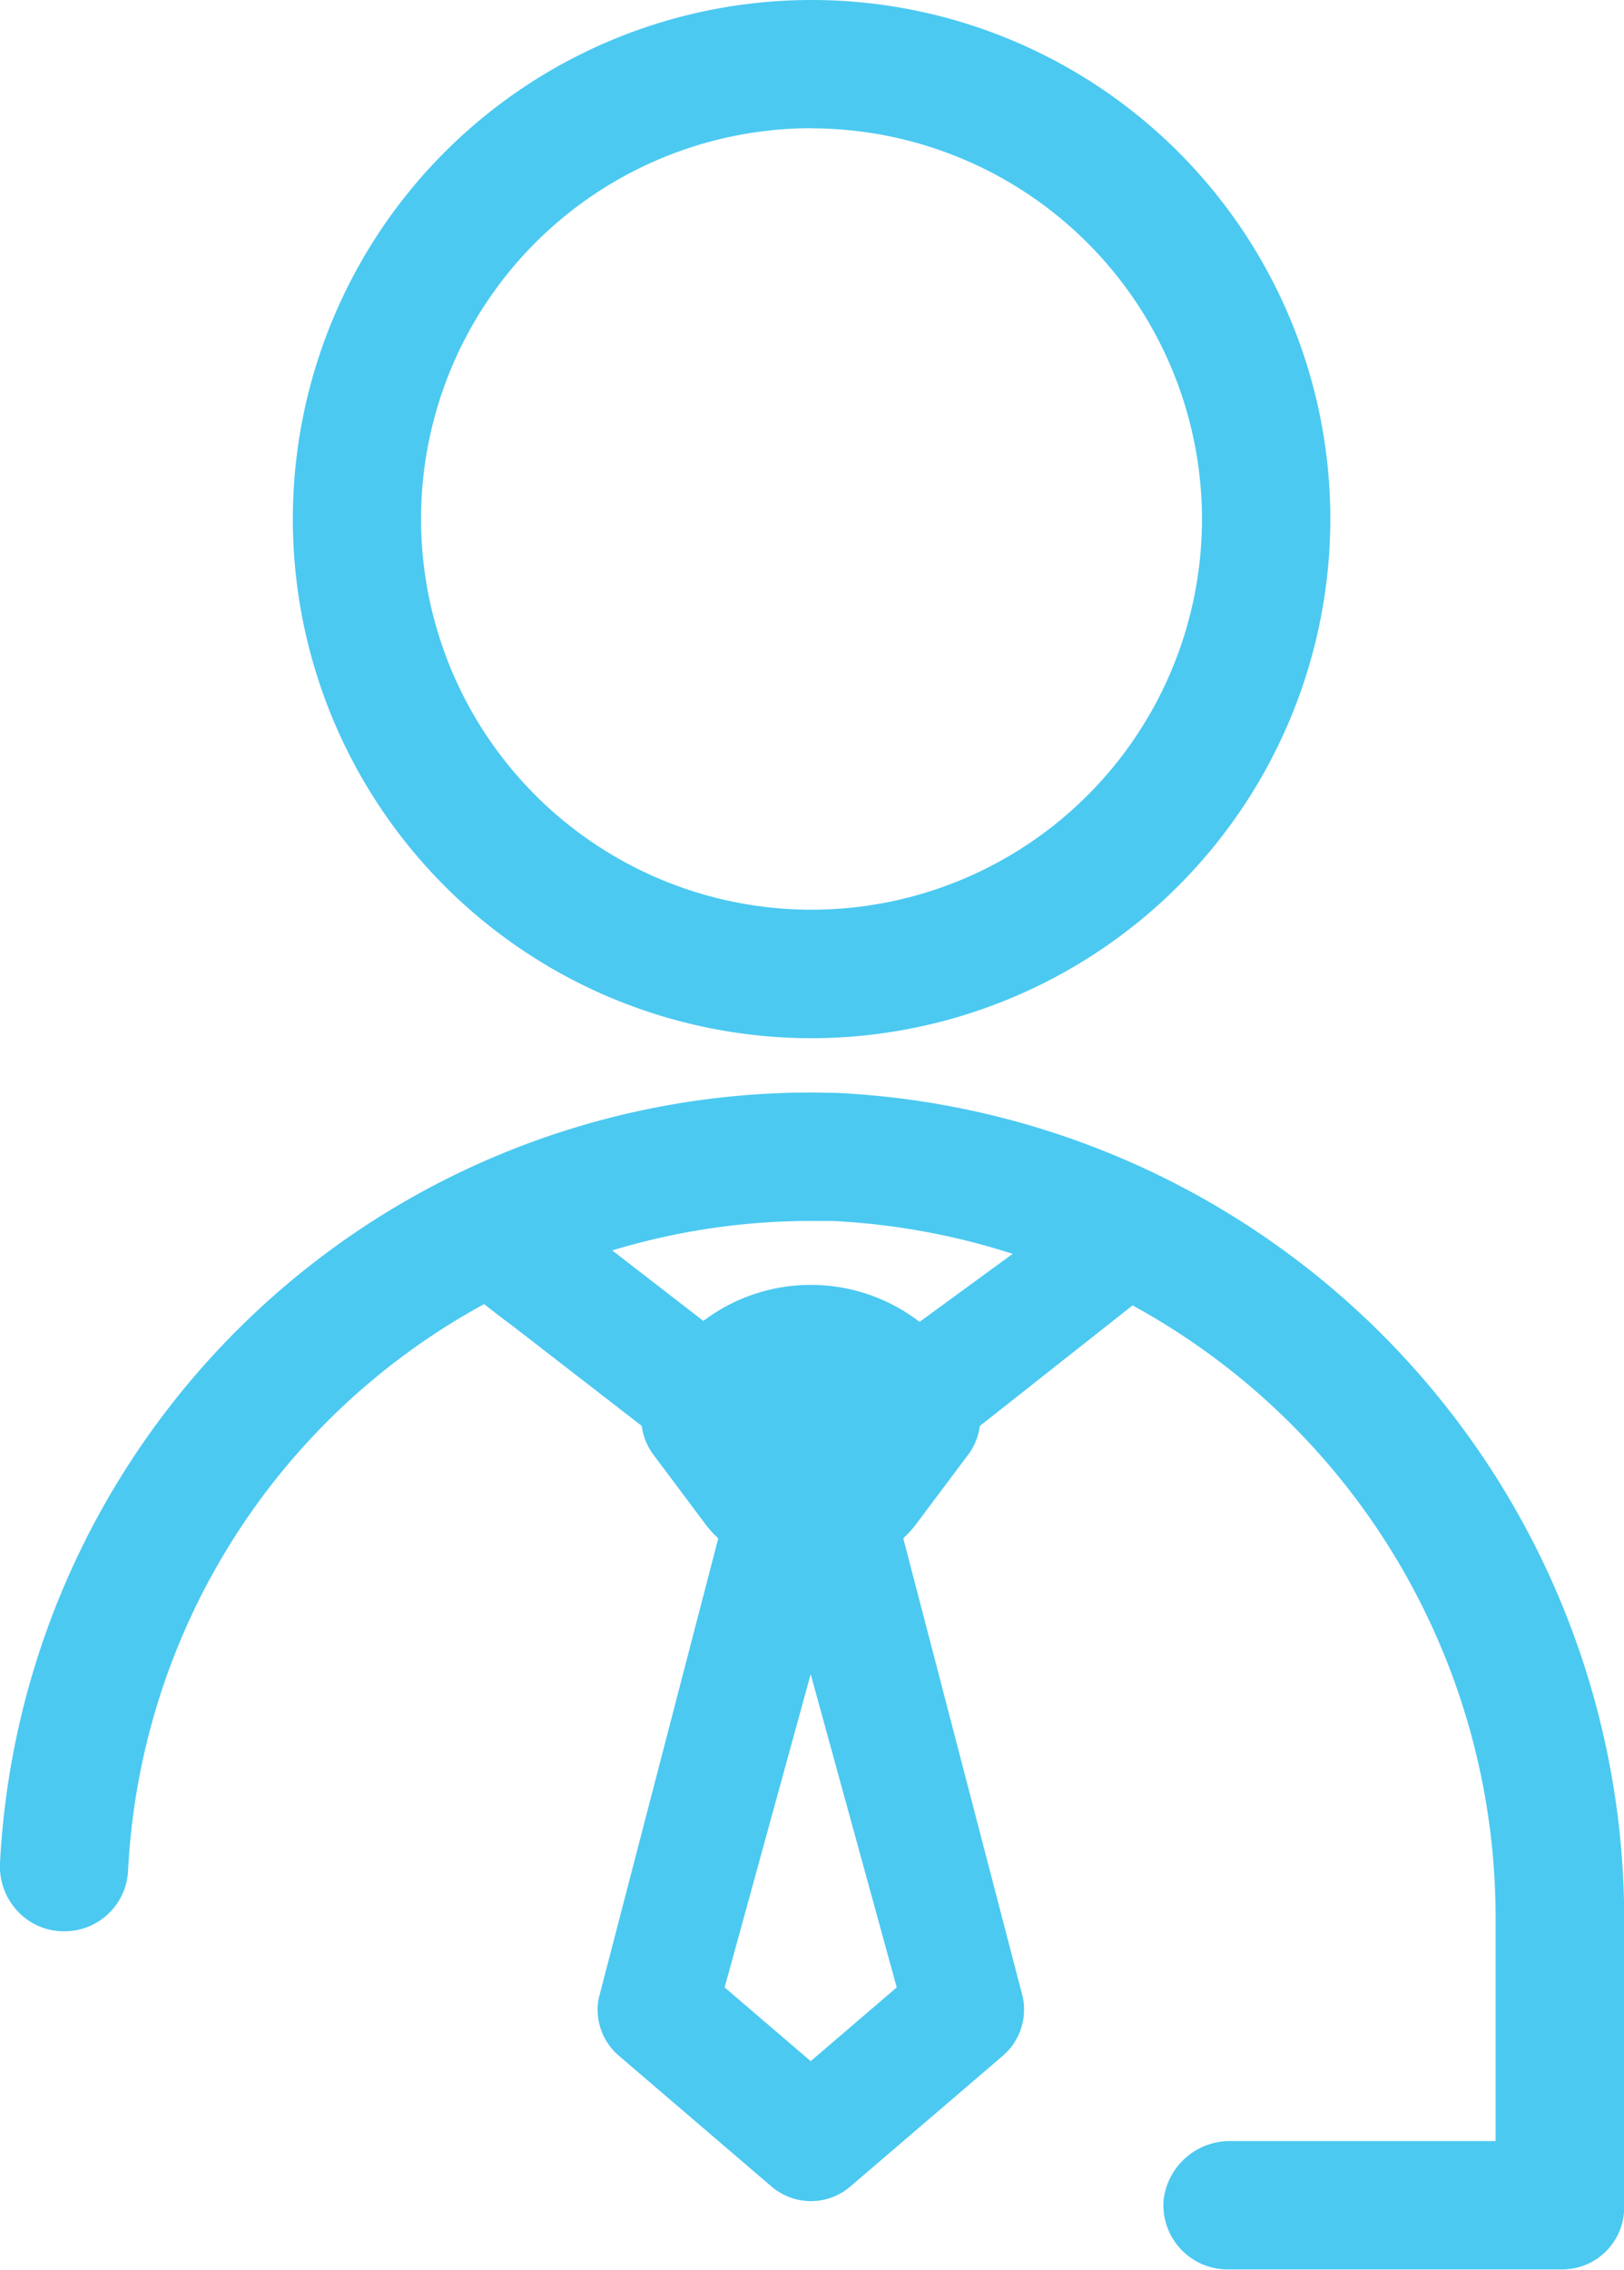 <?xml version="1.0" encoding="UTF-8"?>
<svg xmlns="http://www.w3.org/2000/svg" xmlns:xlink="http://www.w3.org/1999/xlink" width="23.574" height="32.926" viewBox="0 0 23.574 32.926">
  <defs>
    <clipPath id="a">
      <rect width="23.574" height="32.926" transform="translate(0 0)" fill="#4bc9f1"></rect>
    </clipPath>
  </defs>
  <g transform="translate(0 0)" clip-path="url(#a)">
    <path d="M27.136,54.115a1.518,1.518,0,0,1-1.208-.6L25.168,52.5a.879.879,0,0,1-.114-.847,2.591,2.591,0,0,1,4.8,0,.879.879,0,0,1-.115.847l-.76,1.013a1.518,1.518,0,0,1-1.208.6Z" transform="translate(-15.684 -31.4)" fill="#4bc9f1"></path>
    <path d="M27.763,54.37a1.144,1.144,0,0,1-.91-.455L26.093,52.9a.5.5,0,0,1-.066-.486,2.218,2.218,0,0,1,4.106,0,.5.5,0,0,1-.066.486l-.761,1.014a1.144,1.144,0,0,1-.91.455Zm-.1-1.059a.132.132,0,0,0,.1.053H28.4a.131.131,0,0,0,.1-.053l.577-.769a1.159,1.159,0,0,0-2,0Z" transform="translate(-16.311 -32.027)" fill="#4bc9f1"></path>
    <path d="M27.45,54.243a1.328,1.328,0,0,1-1.059-.53L25.63,52.7a.694.694,0,0,1-.09-.667,2.4,2.4,0,0,1,4.453,0,.7.7,0,0,1-.09.667l-.761,1.013a1.33,1.33,0,0,1-1.059.53Zm.606-1.379.483-.644a.984.984,0,0,0-1.546,0l.484.645Z" transform="translate(-15.998 -31.713)" fill="#4bc9f1"></path>
    <path d="M28.71,54.5h-.634a.951.951,0,0,1-.761-.38L26.554,53.1a.317.317,0,0,1-.041-.307,2.032,2.032,0,0,1,3.76,0,.318.318,0,0,1-.041.307l-.761,1.015a.951.951,0,0,1-.761.38m-1.533-1.622.645.861a.316.316,0,0,0,.254.127h.634a.317.317,0,0,0,.254-.127l.646-.861-.006-.015a1.341,1.341,0,0,0-2.419,0Z" transform="translate(-16.624 -32.341)" fill="#4bc9f1"></path>
    <path d="M26.383,67.251a.882.882,0,0,1-.568-.211l-2.219-1.9a.877.877,0,0,1-.291-.827l1.908-7.336a.868.868,0,0,1,.854-.688.845.845,0,0,1,.166.016.817.817,0,0,1,.153.044.861.861,0,0,1,.315-.06.879.879,0,0,1,.86.711l1.9,7.288a.884.884,0,0,1-.286.852l-2.218,1.9a.874.874,0,0,1-.569.211Zm0-2.03,1.249-1.07-1.249-4.544-1.249,4.544Z" transform="translate(-14.615 -35.322)" fill="#4bc9f1"></path>
    <path d="M27.011,67.506a.507.507,0,0,1-.326-.121l-2.219-1.9a.5.5,0,0,1-.168-.475L26.2,57.7a.5.5,0,0,1,.494-.41.489.489,0,0,1,.1.009.5.5,0,0,1,.223.1.5.5,0,0,1,.316-.113.51.51,0,0,1,.494.409l1.9,7.312a.5.5,0,0,1-.167.475l-2.219,1.9a.5.5,0,0,1-.327.121Zm0-1.167,1.671-1.432-1.671-6.079-1.67,6.079Z" transform="translate(-15.243 -35.95)" fill="#4bc9f1"></path>
    <path d="M26.7,67.379a.694.694,0,0,1-.446-.166l-2.219-1.9a.69.69,0,0,1-.229-.651l1.908-7.336a.687.687,0,0,1,.8-.524.69.69,0,0,1,.188.066.685.685,0,0,1,.315-.077.7.7,0,0,1,.677.56l1.9,7.287a.7.7,0,0,1-.223.676l-2.219,1.9a.688.688,0,0,1-.448.166Zm0-1.6,1.454-1.246L26.7,58.982l-1.454,5.553Z" transform="translate(-14.929 -35.636)" fill="#4bc9f1"></path>
    <path d="M27.326,67.634a.319.319,0,0,1-.206-.077l-2.219-1.9a.316.316,0,0,1-.105-.3l1.9-7.311a.317.317,0,0,1,.628.053.317.317,0,0,1,.628-.052l1.9,7.311a.316.316,0,0,1-.105.3l-2.219,1.9a.316.316,0,0,1-.206.076m-1.873-2.341L27.326,66.9,29.2,65.293l-1.868-7.131a.314.314,0,0,1-.006-.053.315.315,0,0,1-.006.053Z" transform="translate(-15.557 -36.264)" fill="#4bc9f1"></path>
    <path d="M20.8,50.1a.881.881,0,0,1-.525-.175l-2.182-1.688c-.181-.135-1.135-.84-1.168-1.072a.867.867,0,0,1,.166-.65.88.88,0,0,1,.7-.35,6.469,6.469,0,0,1,1.358.675l2.183,1.688a.875.875,0,0,1,.169,1.221.88.88,0,0,1-.7.35" transform="translate(-10.614 -28.974)" fill="#4bc9f1"></path>
    <path d="M22.83,51.2a.508.508,0,0,1-.3-.1L20.35,49.417a.5.5,0,0,1-.1-.7.506.506,0,0,1,.4-.2.5.5,0,0,1,.3.1L23.134,50.3a.5.5,0,0,1-.3.9" transform="translate(-12.646 -30.444)" fill="#4bc9f1"></path>
    <path d="M22.516,51.074a.7.7,0,0,1-.413-.137l-2.18-1.686a.689.689,0,0,1-.133-.962.694.694,0,0,1,.552-.276.686.686,0,0,1,.413.137l2.18,1.686a.689.689,0,0,1,.133.962.691.691,0,0,1-.551.276" transform="translate(-12.332 -30.13)" fill="#4bc9f1"></path>
    <path d="M23.144,51.33a.319.319,0,0,1-.19-.063l-2.175-1.682a.317.317,0,1,1,.38-.508l2.176,1.683a.317.317,0,0,1-.19.57" transform="translate(-12.959 -30.758)" fill="#4bc9f1"></path>
    <path d="M34.379,51.061a.876.876,0,0,1-.526-1.576l2.218-1.619a.862.862,0,0,1,.519-.171.879.879,0,0,1,.7.351c.289.386.825.321.439.612L34.9,50.89a.873.873,0,0,1-.52.171" transform="translate(-21.024 -29.931)" fill="#4bc9f1"></path>
    <path d="M35.006,51.316a.5.5,0,0,1-.3-.906l2.214-1.616a.5.5,0,0,1,.3-.1.5.5,0,0,1,.3.906l-2.214,1.616a.5.5,0,0,1-.3.1" transform="translate(-21.652 -30.558)" fill="#4bc9f1"></path>
    <path d="M34.692,51.188a.689.689,0,0,1-.414-1.241l2.215-1.618a.683.683,0,0,1,.41-.135.691.691,0,0,1,.552.276c.228.3,1.148-.245.844-.017l-3.2,2.6a.691.691,0,0,1-.409.135" transform="translate(-21.338 -30.244)" fill="#4bc9f1"></path>
    <path d="M35.32,51.444a.317.317,0,0,1-.19-.57l2.212-1.615a.317.317,0,1,1,.38.507L35.51,51.381a.319.319,0,0,1-.19.063" transform="translate(-21.966 -30.872)" fill="#4bc9f1"></path>
    <path d="M12.136,42.554c-.12,0-.238-.005-.357-.005A11.787,11.787,0,0,0,0,53.727a.949.949,0,0,0,.258.7.919.919,0,0,0,.673.289.924.924,0,0,0,.928-.874,9.922,9.922,0,0,1,9.92-9.43c.1,0,.2,0,.3,0a10.117,10.117,0,0,1,9.631,10.147v3.2H17.874a.969.969,0,0,0-.981.834.932.932,0,0,0,.926,1.028h4.858a.9.9,0,0,0,.9-.9V54.587A12.006,12.006,0,0,0,12.136,42.554" transform="translate(0 -26.701)" fill="#4bc9f1"></path>
    <path d="M18.942,15.06a7.53,7.53,0,1,1,7.53-7.53,7.538,7.538,0,0,1-7.53,7.53m0-13.2A5.668,5.668,0,1,0,24.609,7.53a5.674,5.674,0,0,0-5.667-5.668" transform="translate(-7.161 0)" fill="#4bc9f1"></path>
    <path d="M19.569,15.315a7.157,7.157,0,1,1,7.157-7.157,7.165,7.165,0,0,1-7.157,7.157m0-13.2a6.04,6.04,0,1,0,6.04,6.04,6.047,6.047,0,0,0-6.04-6.04" transform="translate(-7.789 -0.628)" fill="#4bc9f1"></path>
  </g>
</svg>
